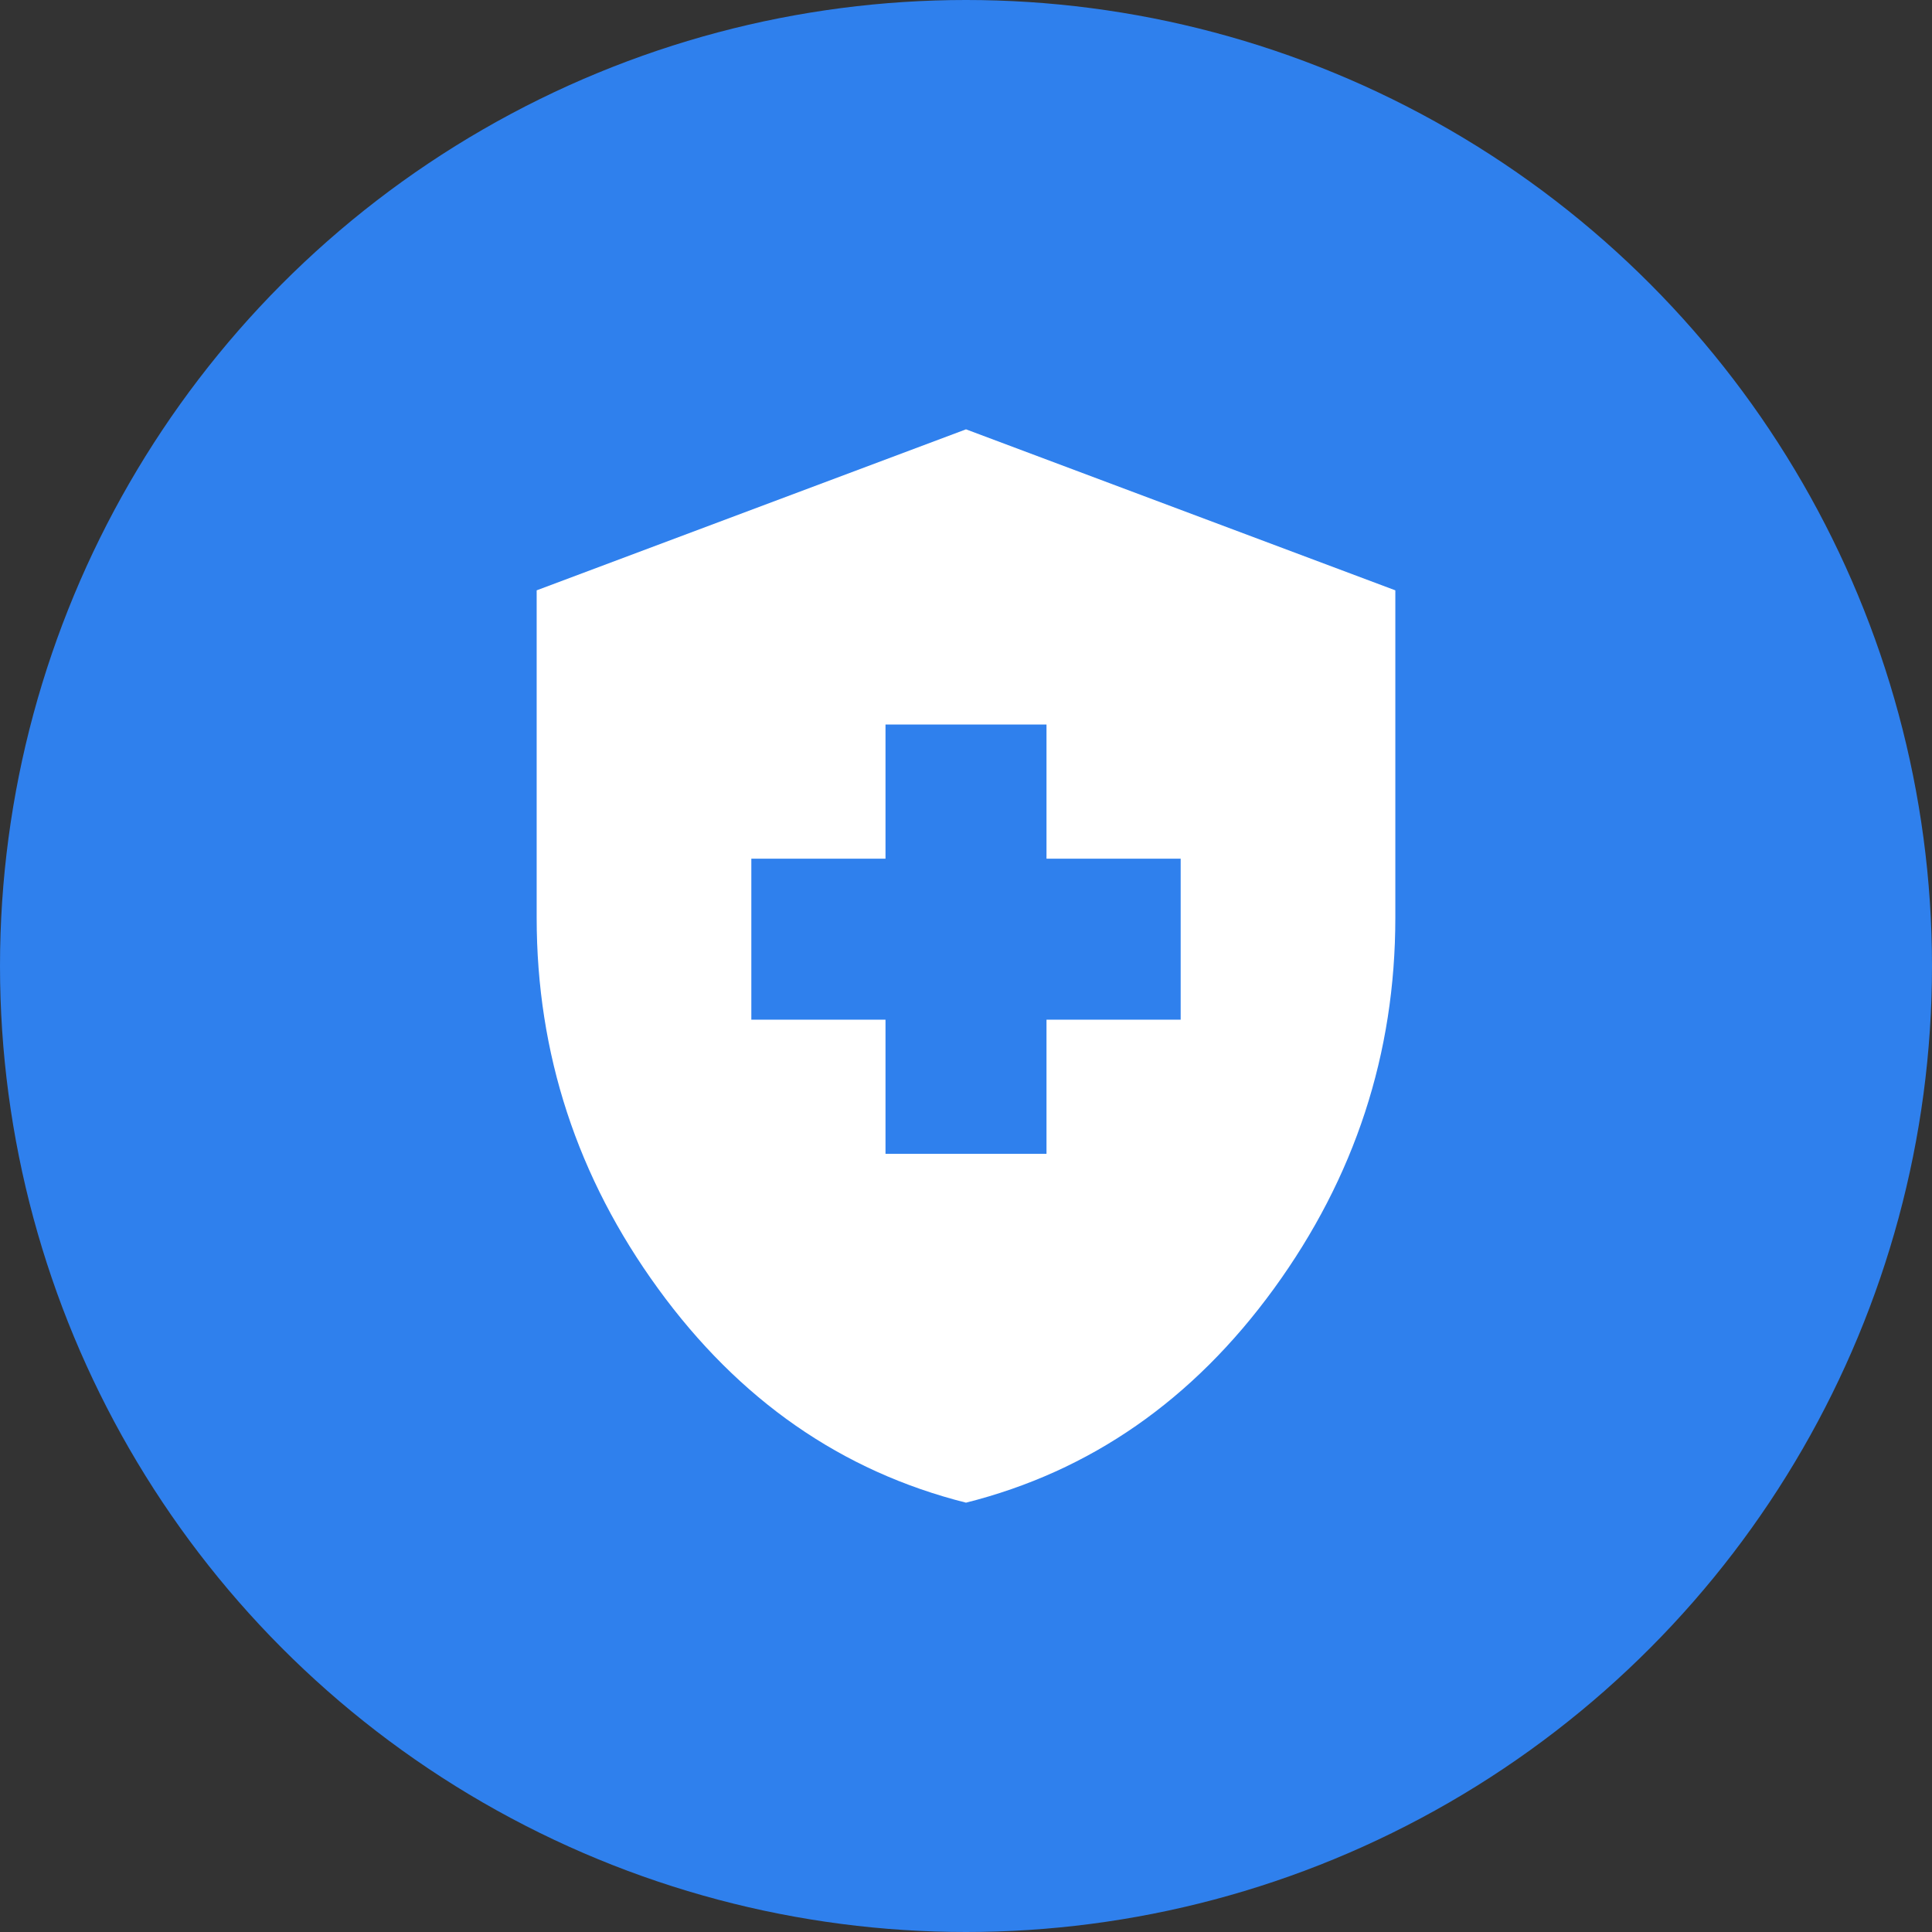 <svg width="36" height="36" viewBox="0 0 36 36" fill="none" xmlns="http://www.w3.org/2000/svg">
<rect x="0" y="0" width="36" height="36" fill="#333333" stroke="none"/>
<circle cx="18" cy="18" r="18" fill="#2F80ED"/>
<path d="M16.5 21.5H19.5V19H22V16H19.5V13.5H16.5V16H14V19H16.5V21.5ZM18 28C15.683 27.417 13.771 26.087 12.263 24.012C10.754 21.937 10 19.633 10 17.1V11L18 8L26 11V17.1C26 19.633 25.246 21.937 23.738 24.012C22.229 26.087 20.317 27.417 18 28Z" fill="white"/>
</svg>

